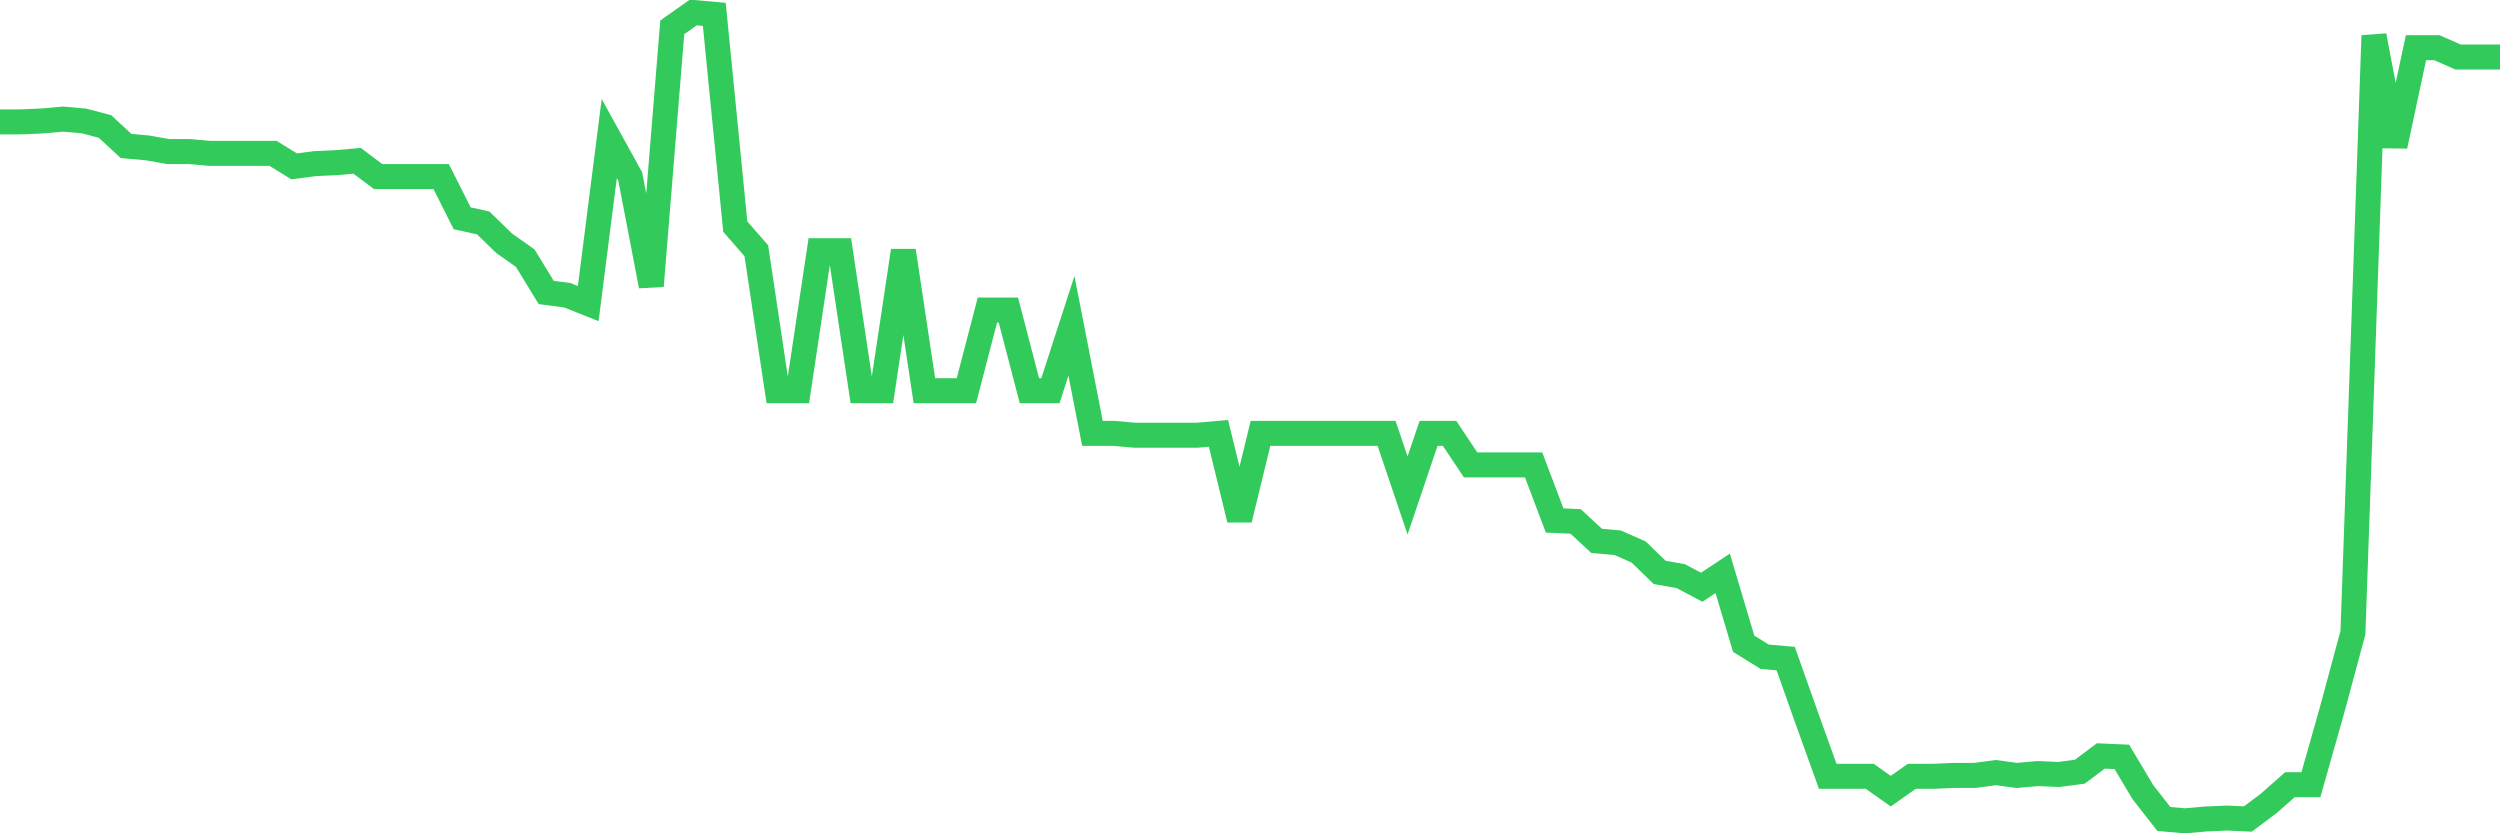<svg
  xmlns="http://www.w3.org/2000/svg"
  xmlns:xlink="http://www.w3.org/1999/xlink"
  width="120"
  height="40"
  viewBox="0 0 120 40"
  preserveAspectRatio="none"
>
  <polyline
    points="0,5.85 1.008,5.85 2.017,5.806 3.025,5.717 4.034,5.806 5.042,6.073 6.05,7.007 7.059,7.096 8.067,7.274 9.076,7.274 10.084,7.363 11.092,7.363 12.101,7.363 13.109,7.363 14.118,7.986 15.126,7.853 16.134,7.808 17.143,7.719 18.151,8.476 19.16,8.476 20.168,8.476 21.176,8.476 22.185,10.478 23.193,10.7 24.202,11.679 25.21,12.391 26.218,14.038 27.227,14.171 28.235,14.572 29.244,6.651 30.252,8.476 31.261,13.726 32.269,1.312 33.277,0.6 34.286,0.689 35.294,10.878 36.303,12.035 37.311,18.754 38.319,18.754 39.328,12.035 40.336,12.035 41.345,18.754 42.353,18.754 43.361,12.035 44.37,18.754 45.378,18.754 46.387,18.754 47.395,14.883 48.403,14.883 49.412,18.754 50.42,18.754 51.429,15.639 52.437,20.801 53.445,20.801 54.454,20.89 55.462,20.89 56.471,20.89 57.479,20.89 58.487,20.801 59.496,24.939 60.504,20.801 61.513,20.801 62.521,20.801 63.529,20.801 64.538,20.801 65.546,20.801 66.555,20.801 67.563,23.782 68.571,20.801 69.58,20.801 70.588,22.314 71.597,22.314 72.605,22.314 73.613,22.314 74.622,24.983 75.63,25.028 76.639,25.962 77.647,26.051 78.655,26.496 79.664,27.475 80.672,27.653 81.681,28.187 82.689,27.52 83.697,30.901 84.706,31.524 85.714,31.613 86.723,34.461 87.731,37.264 88.739,37.264 89.748,37.264 90.756,37.976 91.765,37.264 92.773,37.264 93.782,37.22 94.79,37.22 95.798,37.086 96.807,37.22 97.815,37.131 98.824,37.175 99.832,37.042 100.84,36.285 101.849,36.33 102.857,38.021 103.866,39.311 104.874,39.4 105.882,39.311 106.891,39.267 107.899,39.311 108.908,38.555 109.916,37.665 110.924,37.665 111.933,34.105 112.941,30.367 113.95,1.712 114.958,7.007 115.966,2.291 116.975,2.291 117.983,2.736 118.992,2.736 120,2.736"
    fill="none"
    stroke="#32ca5b"
    stroke-width="1.2"
  >
  </polyline>
</svg>
